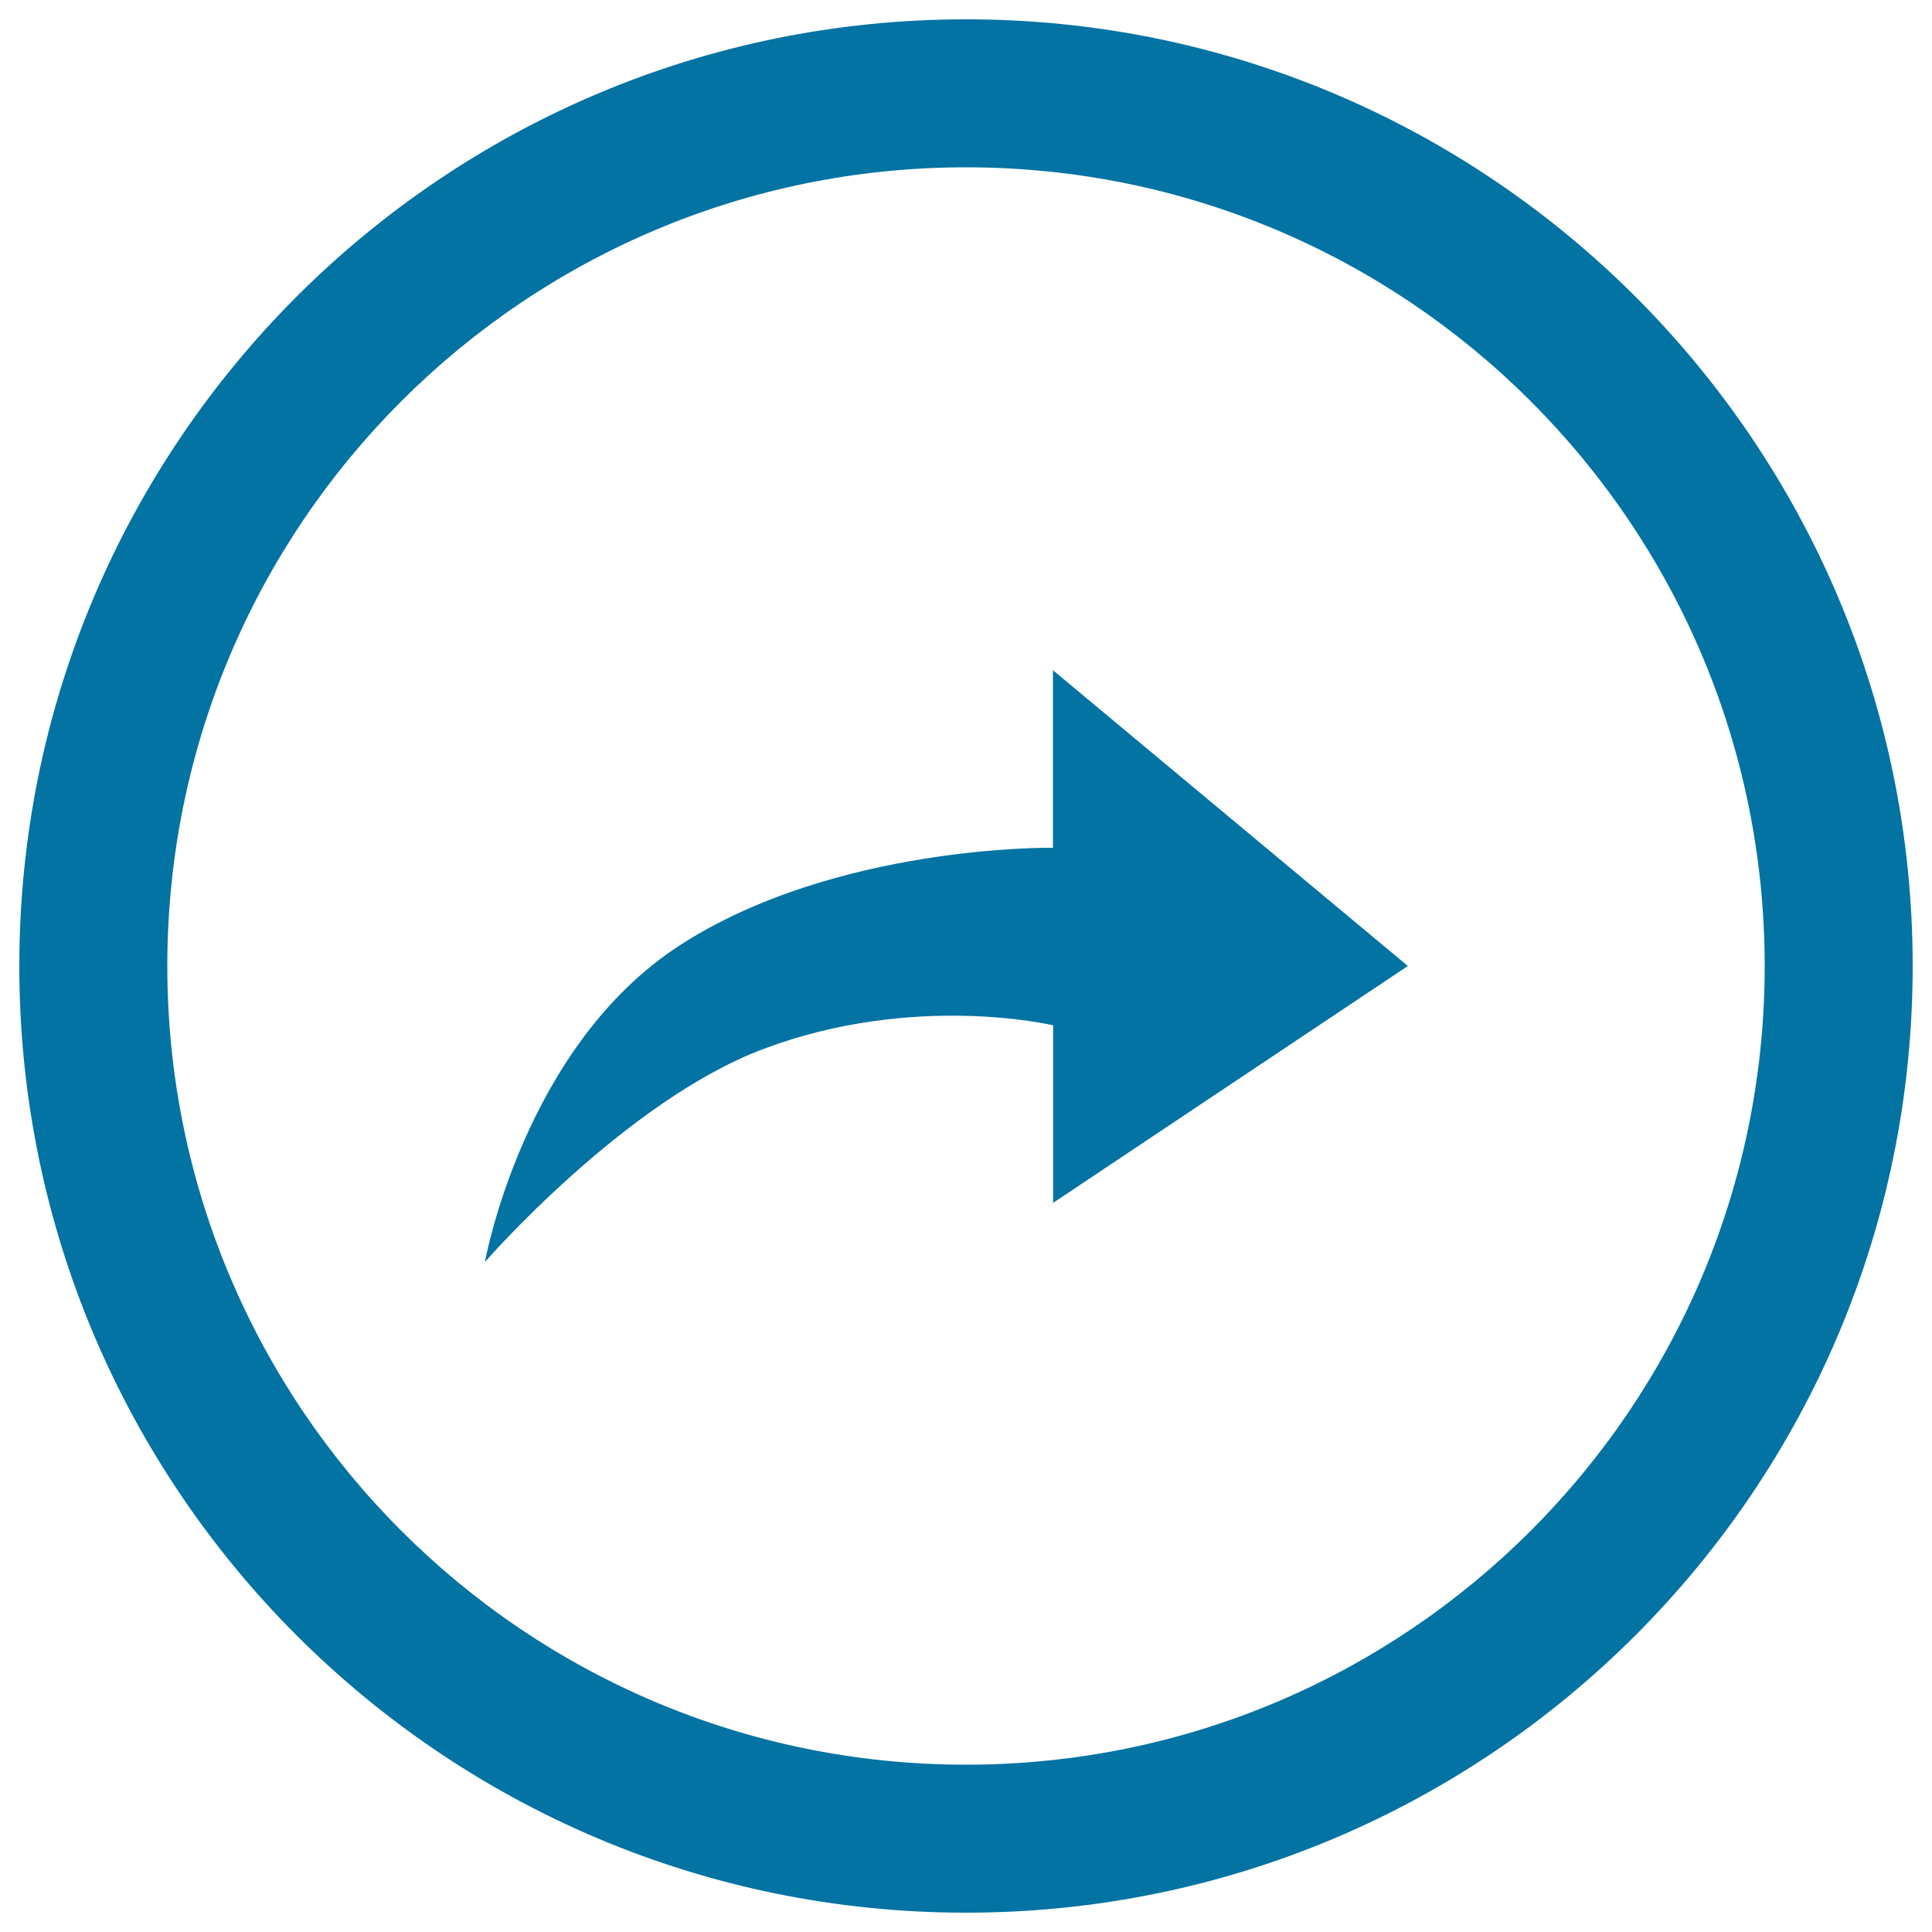 <svg xmlns="http://www.w3.org/2000/svg" viewBox="0 0 1000 1000" style="fill:#0273a2">
<title>Arrow Curve Right SVG icon</title>
<path d="M500,10C229.4,10,10,229.4,10,500c0,270.6,219.4,490,490,490c270.6,0,490-219.4,490-490C990,229.4,770.6,10,500,10z M500,913.4C271.7,913.4,86.6,728.3,86.6,500S271.7,86.6,500,86.6S913.4,271.7,913.4,500S728.3,913.4,500,913.4z M545,438.8c0,0-112.5-1.8-193.3,50.6c-80.8,52.4-100.7,163.8-100.7,163.8s72.5-83.3,144-110.2c78.2-29.5,150.1-12.3,150.1-12.3v91.9L728.7,500L545,346.9V438.8z"/>
</svg>